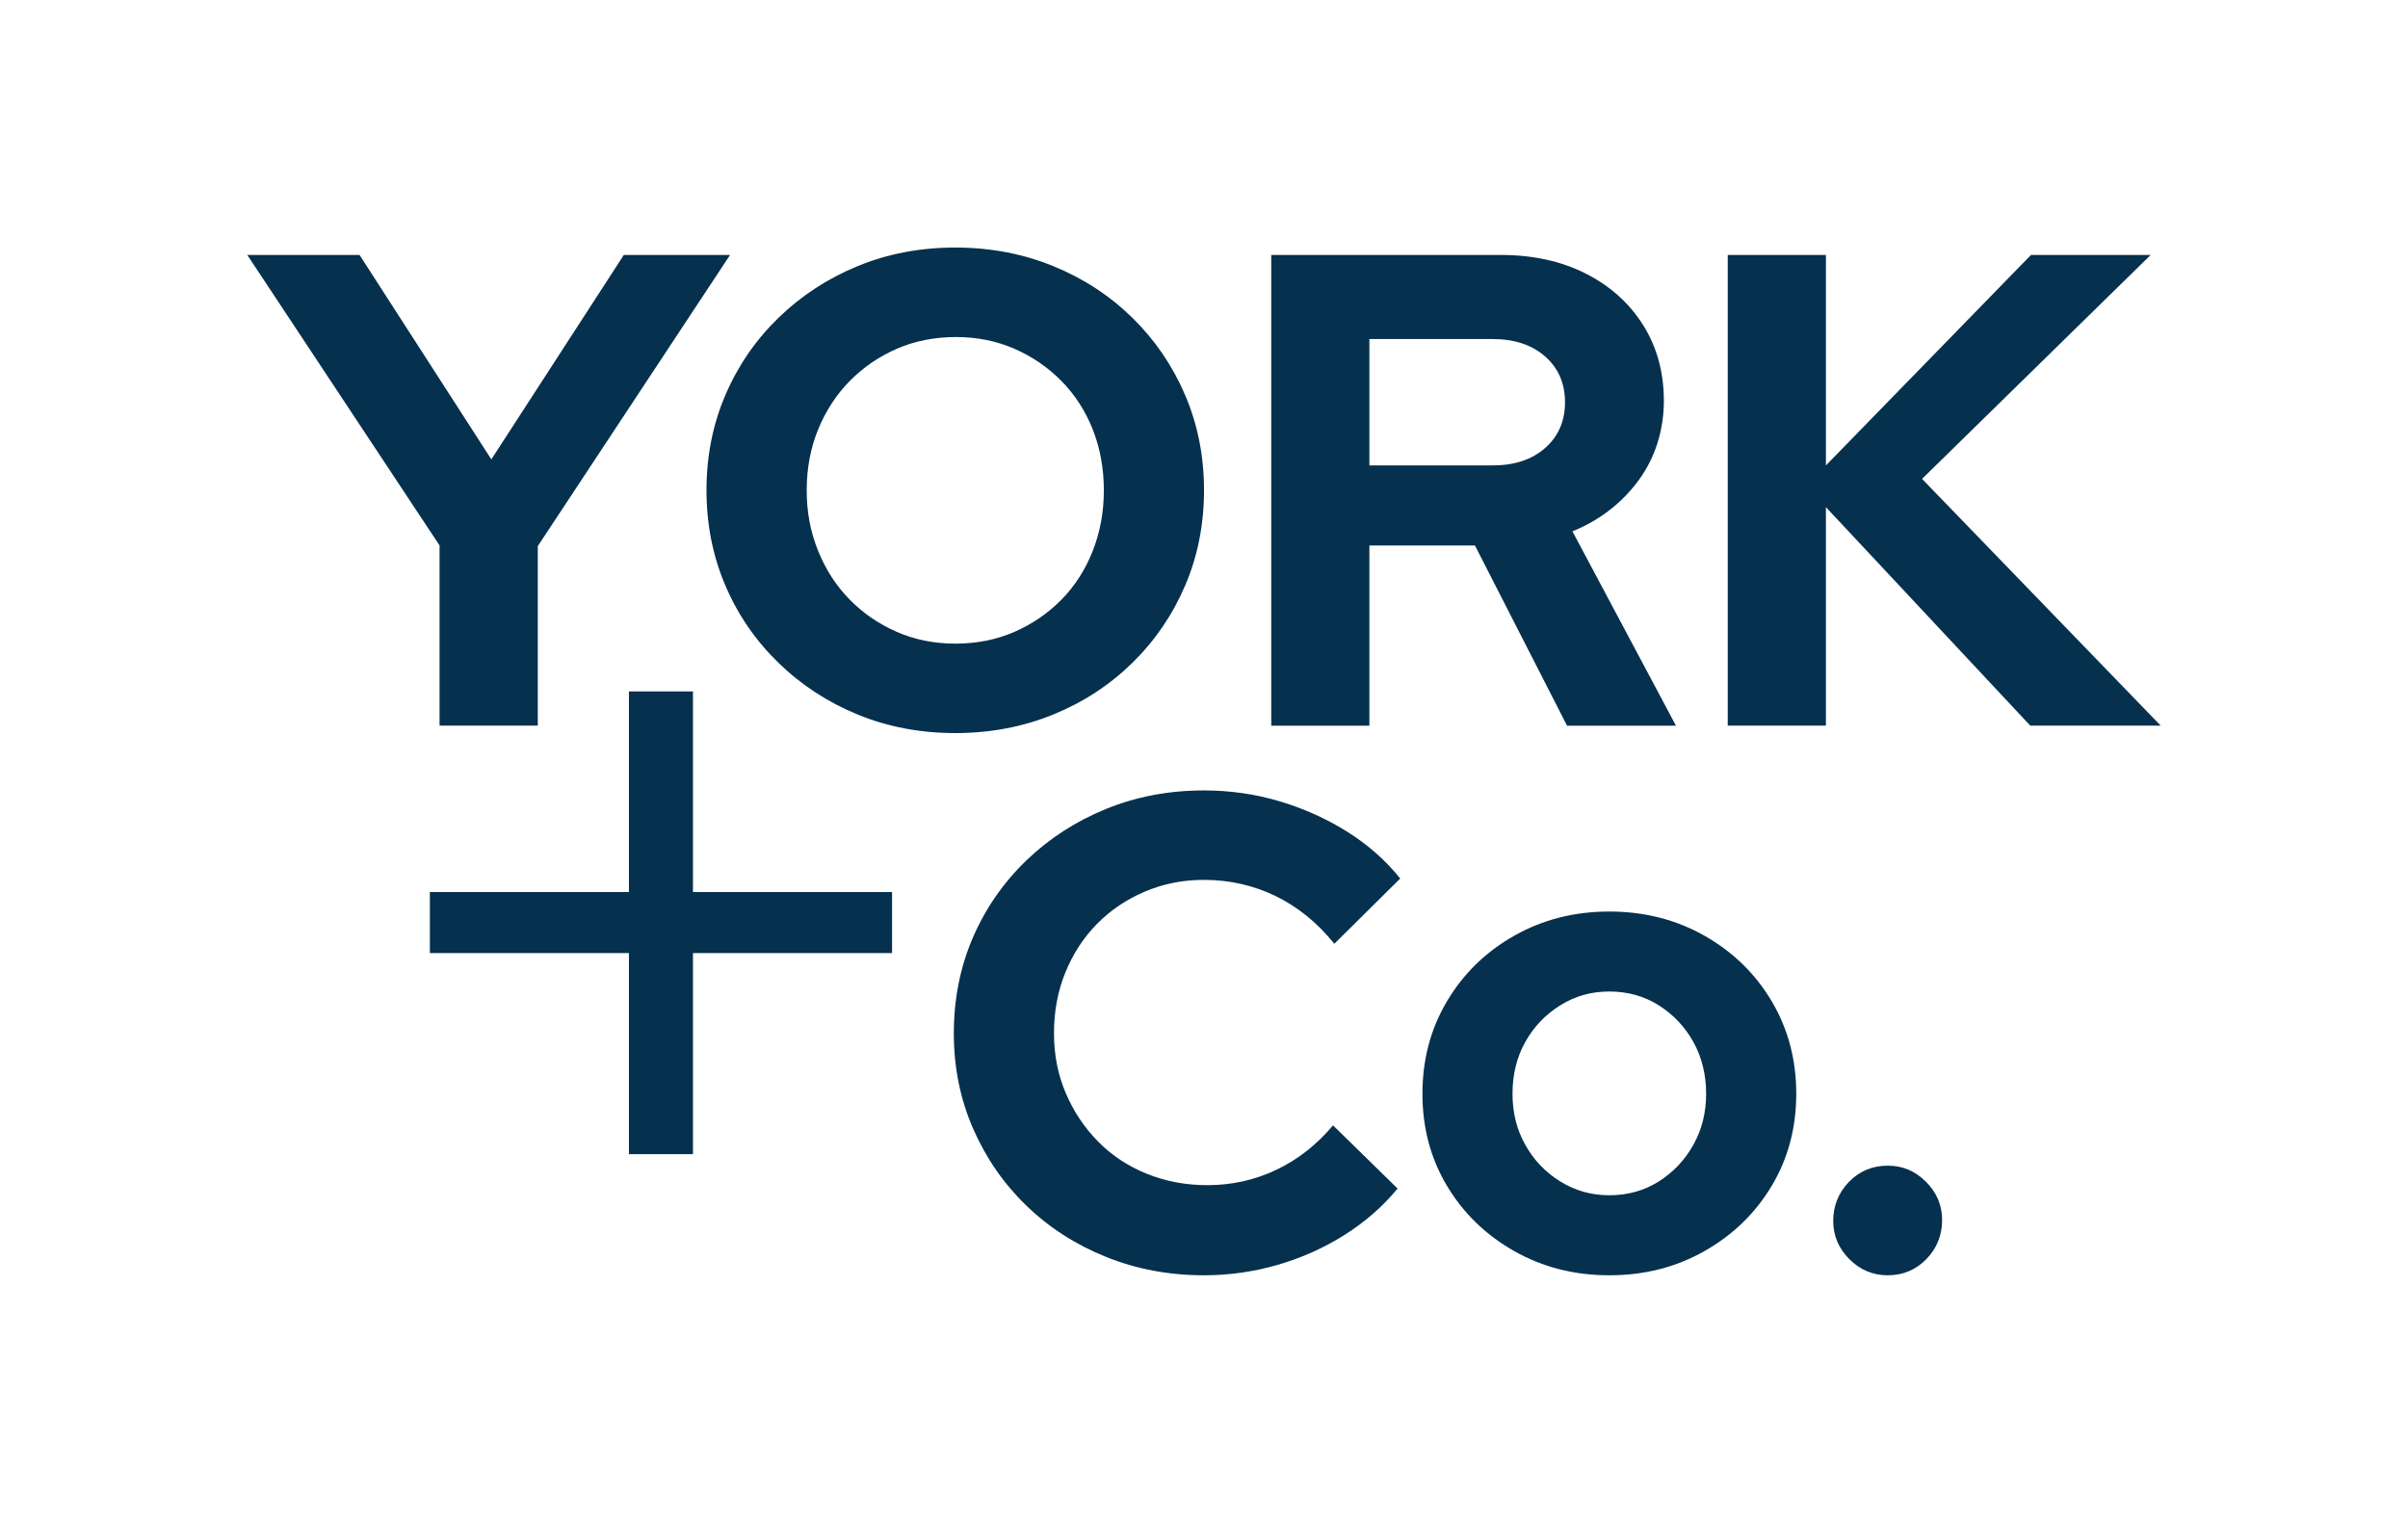 <?xml version="1.0" encoding="UTF-8"?>
<svg id="Layer_1" data-name="Layer 1" xmlns="http://www.w3.org/2000/svg" viewBox="0 0 638.97 404.05">
  <defs>
    <style>
      .cls-1 {
        fill: #05304e;
      }
    </style>
  </defs>
  <g>
    <path class="cls-1" d="M116.64,192.53v-47.81l-51.02-77.07h29.79l34.97,54.23,35.15-54.23h28.19l-51.02,77.25v47.63h-26.05Z"/>
    <path class="cls-1" d="M253.48,194.5c-9.28,0-17.9-1.64-25.87-4.91-7.97-3.27-14.99-7.85-21.05-13.74-6.07-5.89-10.77-12.73-14.09-20.52-3.33-7.79-5-16.2-5-25.24s1.66-17.45,5-25.24c3.33-7.79,8.03-14.63,14.09-20.52,6.07-5.89,13.08-10.46,21.05-13.74,7.97-3.27,16.59-4.91,25.87-4.91s17.93,1.64,25.96,4.91c8.03,3.27,15.04,7.85,21.05,13.74,6,5.89,10.67,12.73,14,20.52,3.33,7.79,5,16.21,5,25.24s-1.67,17.46-5,25.24c-3.33,7.79-8,14.63-14,20.52-6.01,5.89-13.02,10.47-21.05,13.74-8.03,3.27-16.68,4.91-25.96,4.91ZM253.48,170.77c5.71,0,10.94-1.04,15.7-3.12,4.76-2.08,8.92-4.93,12.49-8.56,3.57-3.63,6.33-7.94,8.3-12.93,1.96-5,2.94-10.35,2.94-16.06s-.98-11.21-2.94-16.15c-1.96-4.93-4.73-9.22-8.3-12.85-3.57-3.63-7.73-6.48-12.49-8.56-4.76-2.08-9.93-3.12-15.52-3.12s-10.94,1.04-15.7,3.12c-4.76,2.08-8.92,4.94-12.49,8.56-3.57,3.63-6.36,7.91-8.38,12.85-2.02,4.94-3.03,10.32-3.03,16.15s1.01,11.06,3.03,16.06c2.02,5,4.82,9.31,8.38,12.93,3.57,3.63,7.73,6.48,12.49,8.56,4.76,2.08,9.93,3.12,15.52,3.12Z"/>
    <path class="cls-1" d="M337.33,192.53v-124.88h61.01c8.44,0,15.91,1.64,22.39,4.91,6.48,3.27,11.57,7.82,15.25,13.65,3.69,5.83,5.53,12.55,5.53,20.16s-2.23,14.99-6.69,21.05c-4.46,6.07-10.32,10.59-17.57,13.56l27.47,51.56h-28.9l-24.44-47.81h-28.01v47.81h-26.05ZM363.37,123.49h32.65c5.83,0,10.5-1.54,14-4.64,3.51-3.09,5.26-7.14,5.26-12.13s-1.76-9.04-5.26-12.13c-3.51-3.09-8.18-4.64-14-4.64h-32.65v33.54Z"/>
    <path class="cls-1" d="M458.46,192.53v-124.88h26.05v55.84l54.41-55.84h31.76l-60.66,59.41,63.33,65.47h-34.61l-54.23-57.98v57.98h-26.05Z"/>
  </g>
  <g>
    <path class="cls-1" d="M319.46,338.36c-9.28,0-17.96-1.64-26.05-4.91-8.09-3.27-15.14-7.82-21.14-13.65-6.01-5.83-10.7-12.64-14.09-20.43-3.39-7.79-5.08-16.2-5.08-25.24s1.7-17.63,5.08-25.42c3.39-7.79,8.12-14.6,14.18-20.43,6.07-5.83,13.11-10.38,21.14-13.65,8.03-3.27,16.68-4.91,25.96-4.91,6.9,0,13.56.95,19.98,2.85,6.42,1.9,12.4,4.58,17.93,8.03,5.53,3.45,10.26,7.61,14.18,12.49l-17.48,17.31c-4.52-5.59-9.72-9.81-15.61-12.67-5.89-2.85-12.22-4.28-19-4.28-5.59,0-10.82,1.04-15.7,3.12-4.88,2.08-9.1,4.94-12.67,8.56-3.57,3.63-6.36,7.91-8.38,12.85-2.02,4.94-3.03,10.32-3.03,16.15s1.04,11,3.12,15.88c2.08,4.88,4.93,9.16,8.56,12.85,3.63,3.69,7.94,6.54,12.93,8.56,5,2.02,10.35,3.03,16.06,3.03,6.54,0,12.67-1.37,18.38-4.1,5.71-2.73,10.7-6.66,14.99-11.77l17.13,16.77c-3.93,4.76-8.62,8.86-14.09,12.31-5.47,3.45-11.39,6.1-17.75,7.94-6.36,1.84-12.88,2.76-19.54,2.76Z"/>
    <path class="cls-1" d="M427.04,338.36c-9.28,0-17.69-2.14-25.24-6.42-7.55-4.28-13.5-10.05-17.84-17.31-4.34-7.25-6.51-15.4-6.51-24.44s2.17-17.22,6.51-24.53c4.34-7.31,10.28-13.11,17.84-17.39,7.55-4.28,15.97-6.42,25.24-6.42s17.69,2.14,25.25,6.42c7.55,4.28,13.5,10.08,17.84,17.39,4.34,7.31,6.51,15.49,6.51,24.53s-2.17,17.19-6.51,24.44c-4.34,7.26-10.29,13.02-17.84,17.31-7.55,4.28-15.97,6.42-25.25,6.42ZM427.04,317.13c4.88,0,9.25-1.22,13.11-3.66,3.86-2.44,6.93-5.68,9.19-9.72,2.26-4.04,3.39-8.56,3.39-13.56s-1.13-9.69-3.39-13.74c-2.26-4.04-5.32-7.28-9.19-9.72-3.87-2.44-8.24-3.66-13.11-3.66s-9.1,1.22-13.02,3.66c-3.92,2.44-7.02,5.68-9.28,9.72-2.26,4.04-3.39,8.62-3.39,13.74s1.13,9.52,3.39,13.56c2.26,4.05,5.35,7.29,9.28,9.72,3.93,2.44,8.27,3.66,13.02,3.66Z"/>
    <path class="cls-1" d="M500.9,338.36c-3.93,0-7.32-1.43-10.17-4.28-2.85-2.85-4.28-6.24-4.28-10.17s1.4-7.49,4.19-10.35c2.79-2.85,6.21-4.28,10.26-4.28s7.31,1.43,10.17,4.28c2.85,2.85,4.28,6.24,4.28,10.17s-1.4,7.49-4.19,10.35c-2.8,2.85-6.22,4.28-10.26,4.28Z"/>
  </g>
  <path class="cls-1" d="M114.07,252.87v-16.19h122.64v16.19h-122.64ZM166.89,306.22v-122.77h16.99v122.77h-16.99Z"/>
</svg>